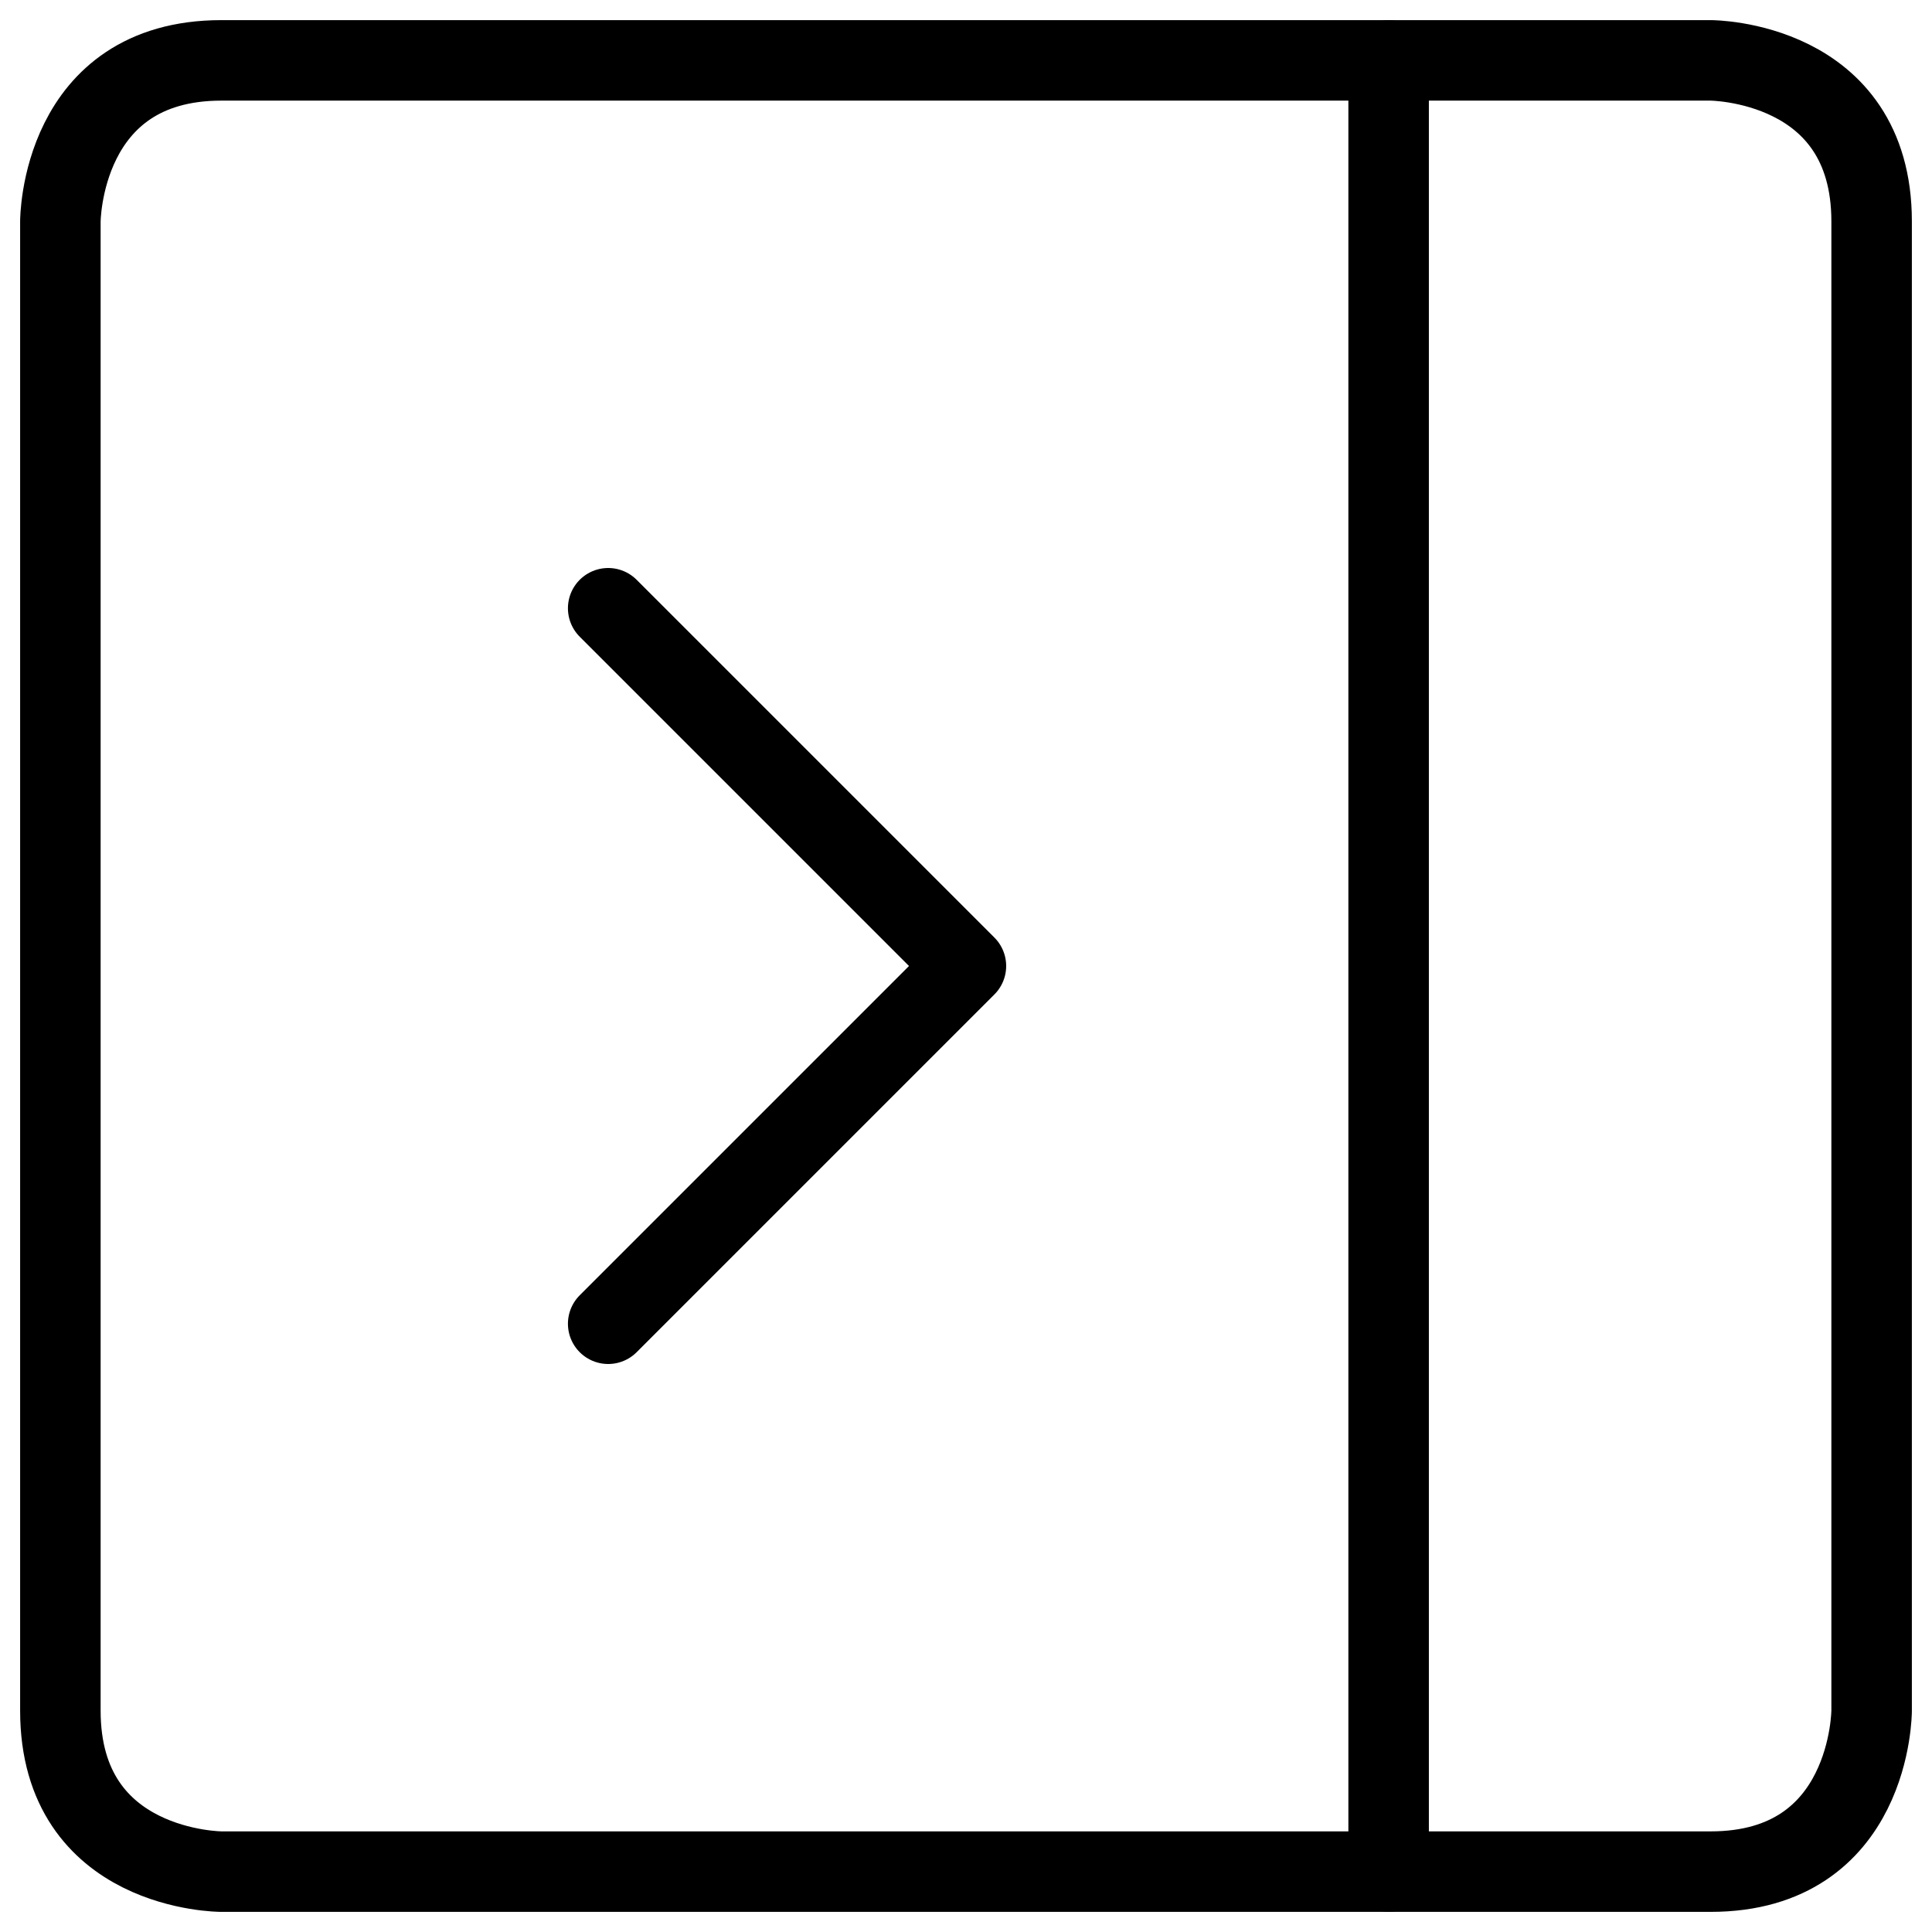 <svg xmlns="http://www.w3.org/2000/svg" fill="none" viewBox="0 0 24 24"><path stroke="#000000" stroke-linejoin="round" d="M2.75 0.75h18.5s2 0 2 2v18.5s0 2 -2 2H2.75s-2 0 -2 -2V2.75s0 -2 2 -2" stroke-width="1"></path><path stroke="#000000" stroke-linecap="round" stroke-linejoin="round" d="M17.25 0.75v22.5" stroke-width="1"></path><path stroke="#000000" stroke-linecap="round" stroke-linejoin="round" d="m7.555 16.444 4.444 -4.444 -4.444 -4.444" stroke-width="1"></path></svg>